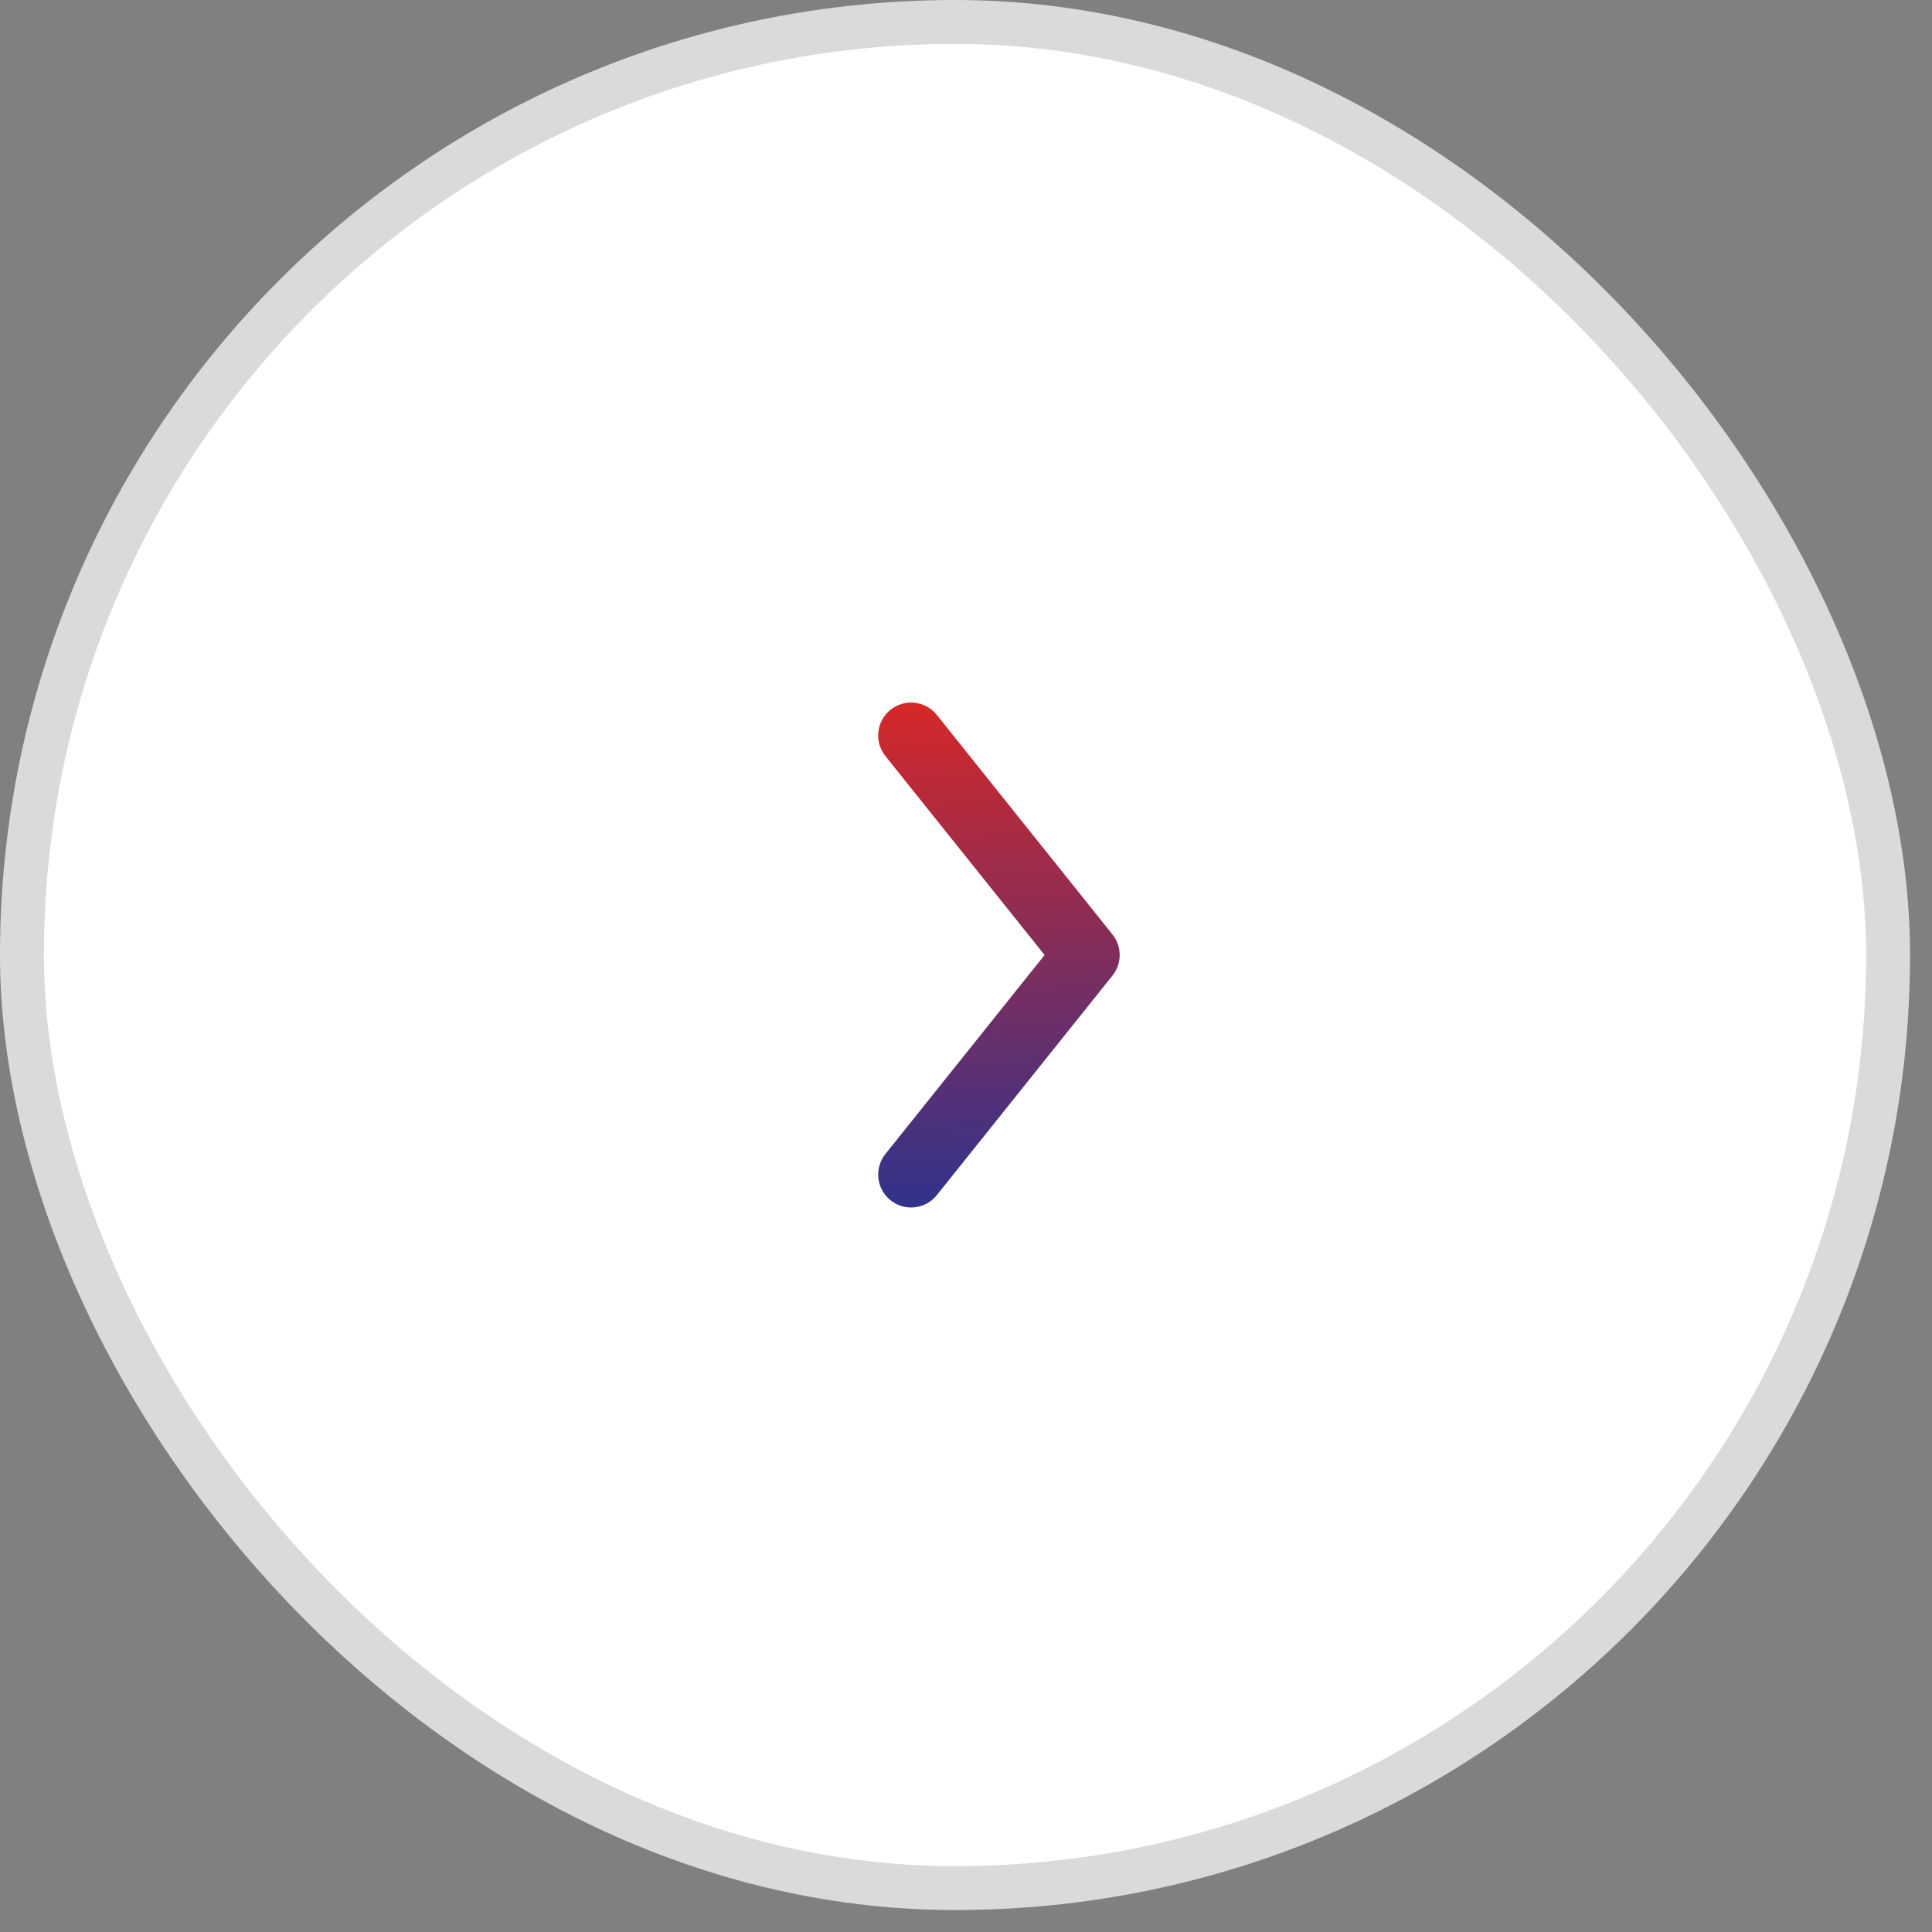 <?xml version="1.0" encoding="UTF-8"?> <svg xmlns="http://www.w3.org/2000/svg" width="44" height="44" viewBox="0 0 44 44" fill="none"><rect x="0" y="0" width="44" height="44" fill="#808080" stroke="none"/> <rect x="0.5" y="0.5" width="42.5" height="42.5" rx="21.25" fill="white"></rect> <rect x="0.5" y="0.5" width="42.5" height="42.5" rx="21.25" stroke="#DADADA"></rect> <path fill-rule="evenodd" clip-rule="evenodd" d="M20.282 16.164C19.958 16.423 19.906 16.895 20.164 17.218L23.79 21.75L20.164 26.282C19.906 26.605 19.958 27.077 20.282 27.336C20.605 27.594 21.077 27.542 21.336 27.218L25.336 22.218C25.555 21.945 25.555 21.555 25.336 21.282L21.336 16.282C21.077 15.958 20.605 15.906 20.282 16.164Z" fill="url(#paint0_linear_213_41)"></path> <defs> <linearGradient id="paint0_linear_213_41" x1="20" y1="16" x2="20.554" y2="27.734" gradientUnits="userSpaceOnUse"> <stop stop-color="#D62828"></stop> <stop offset="1" stop-color="#2D338E"></stop> </linearGradient> </defs> </svg> 